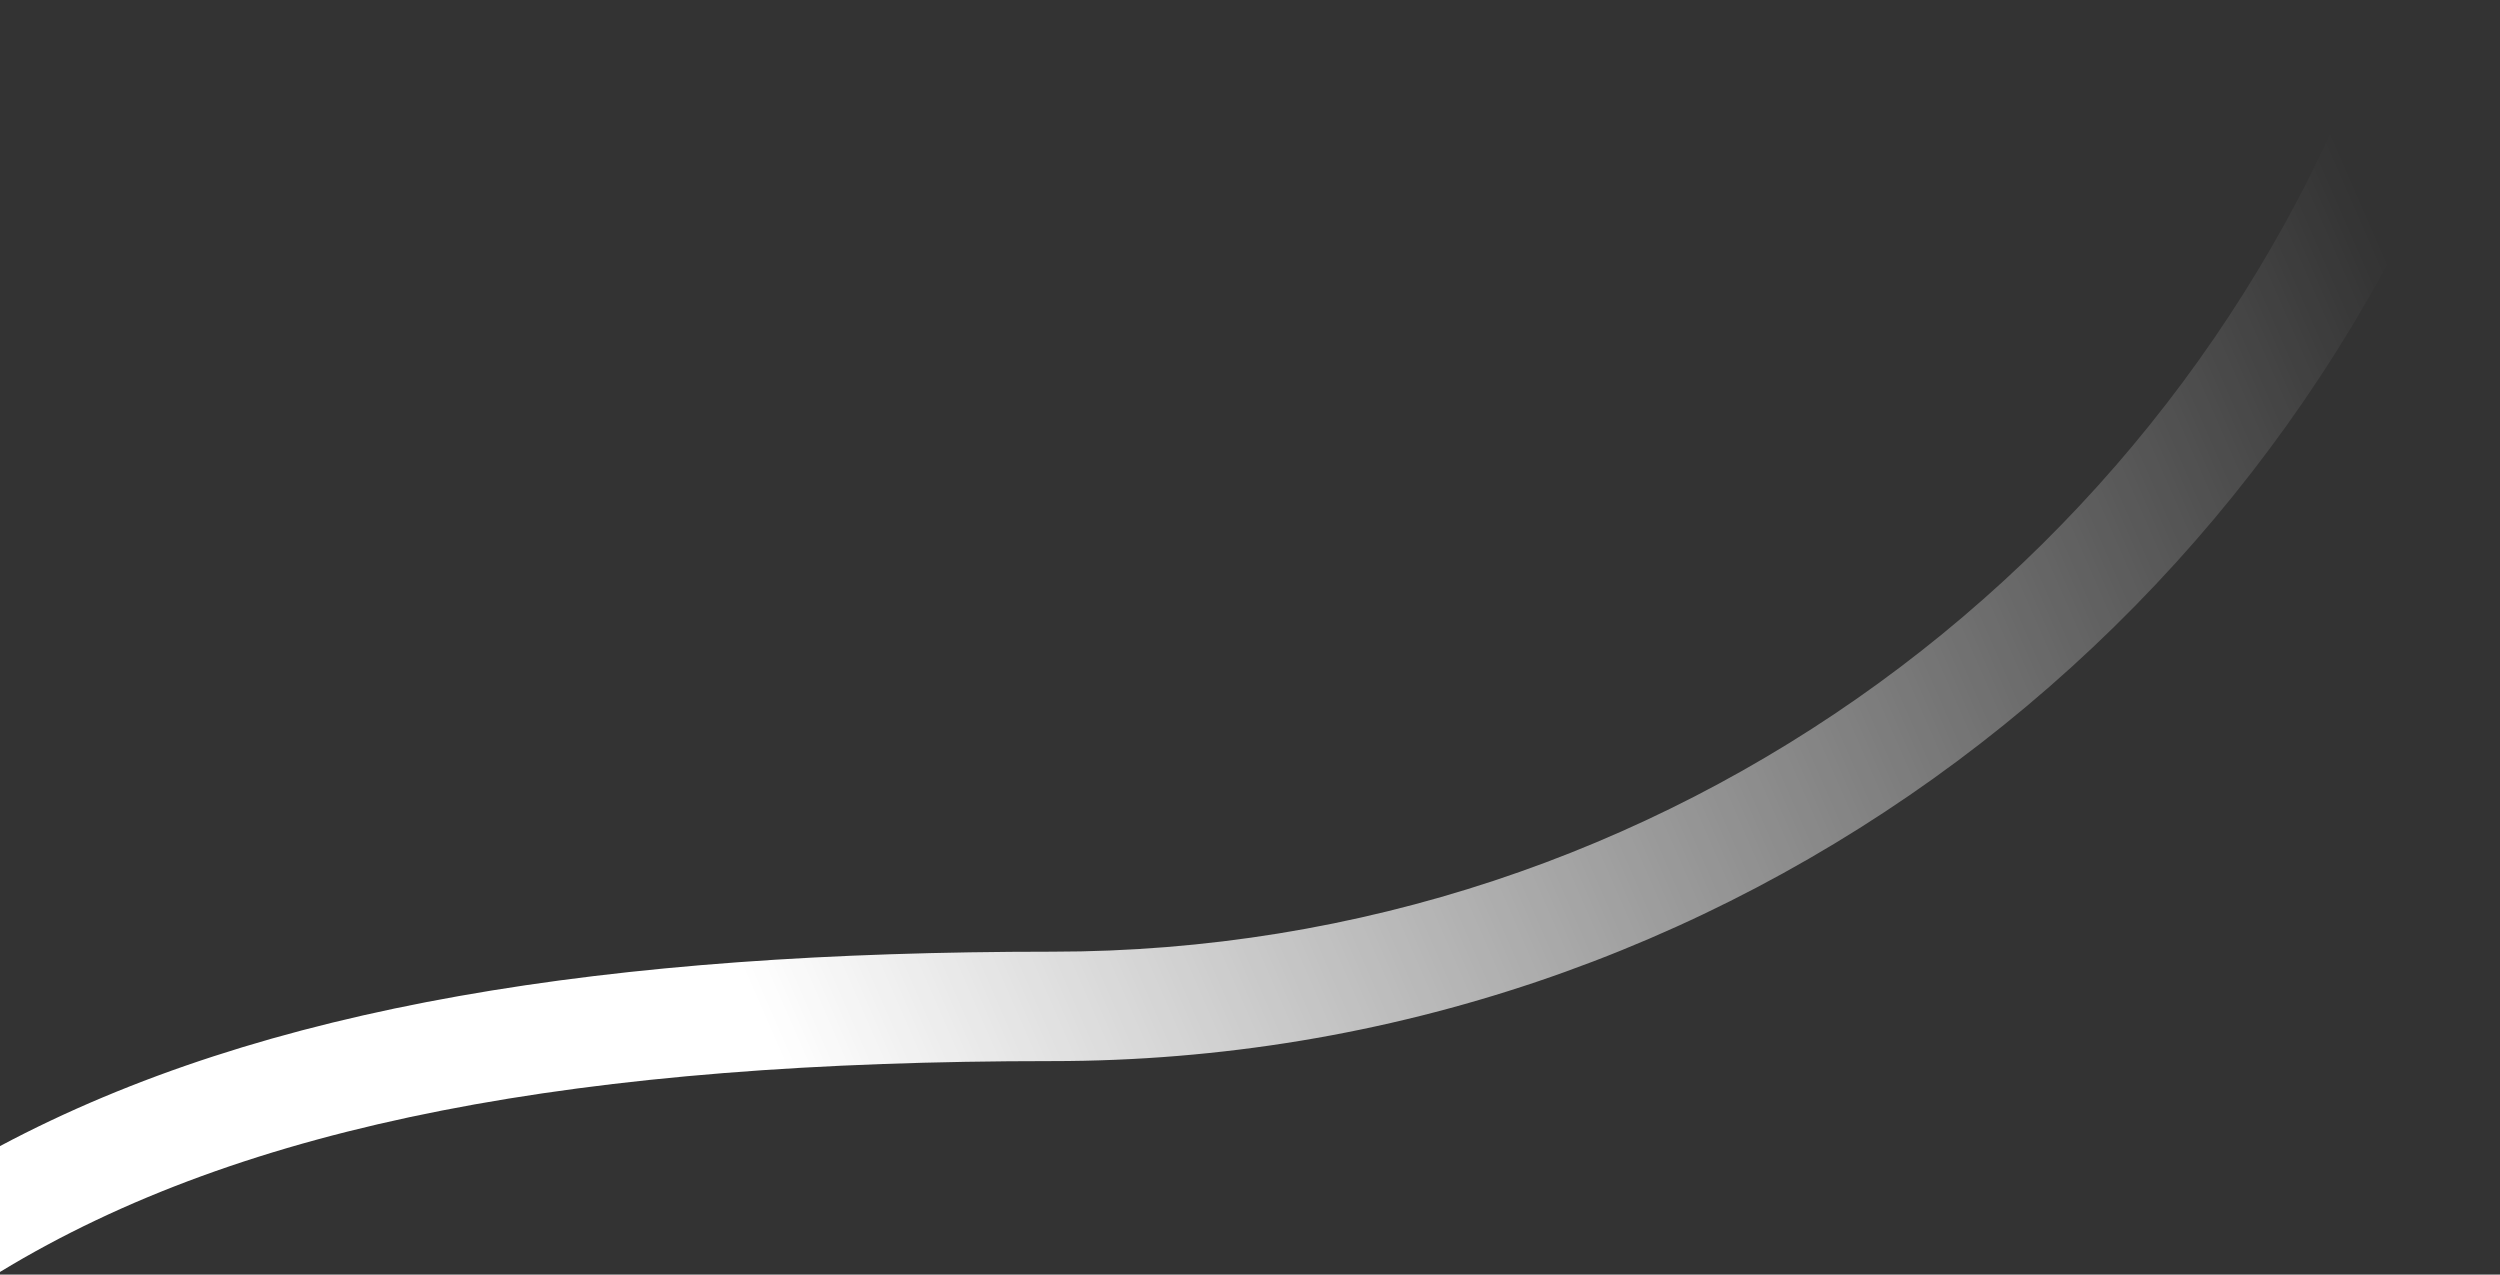 <svg width="914" height="466" viewBox="0 0 914 466" preserveAspectRatio="true" fill="none" xmlns="http://www.w3.org/2000/svg">
    <rect x="0" y="0" width="914" height="466" fill="#333333" stroke="none"/>
    <path fill-rule="evenodd" clip-rule="evenodd" d="M913.63 0C843.178 224.759 632.326 387.937 384.594 387.937C212.885 387.937 89.696 410.463 0 465.023V419.01C96.679 367.521 222.517 347.937 384.594 347.937C610.088 347.937 802.558 202.242 871.53 0H913.63Z" fill="url(#paint0_linear_2078_424)"/>
    <defs>
        <linearGradient id="paint0_linear_2078_424" x1="6.5" y1="451" x2="865" y2="76" gradientUnits="userSpaceOnUse">
            <stop offset="0.3" stop-color="white"/>
            <stop offset="1" stop-color="white" stop-opacity="0"/>
        </linearGradient>
    </defs>
</svg>
